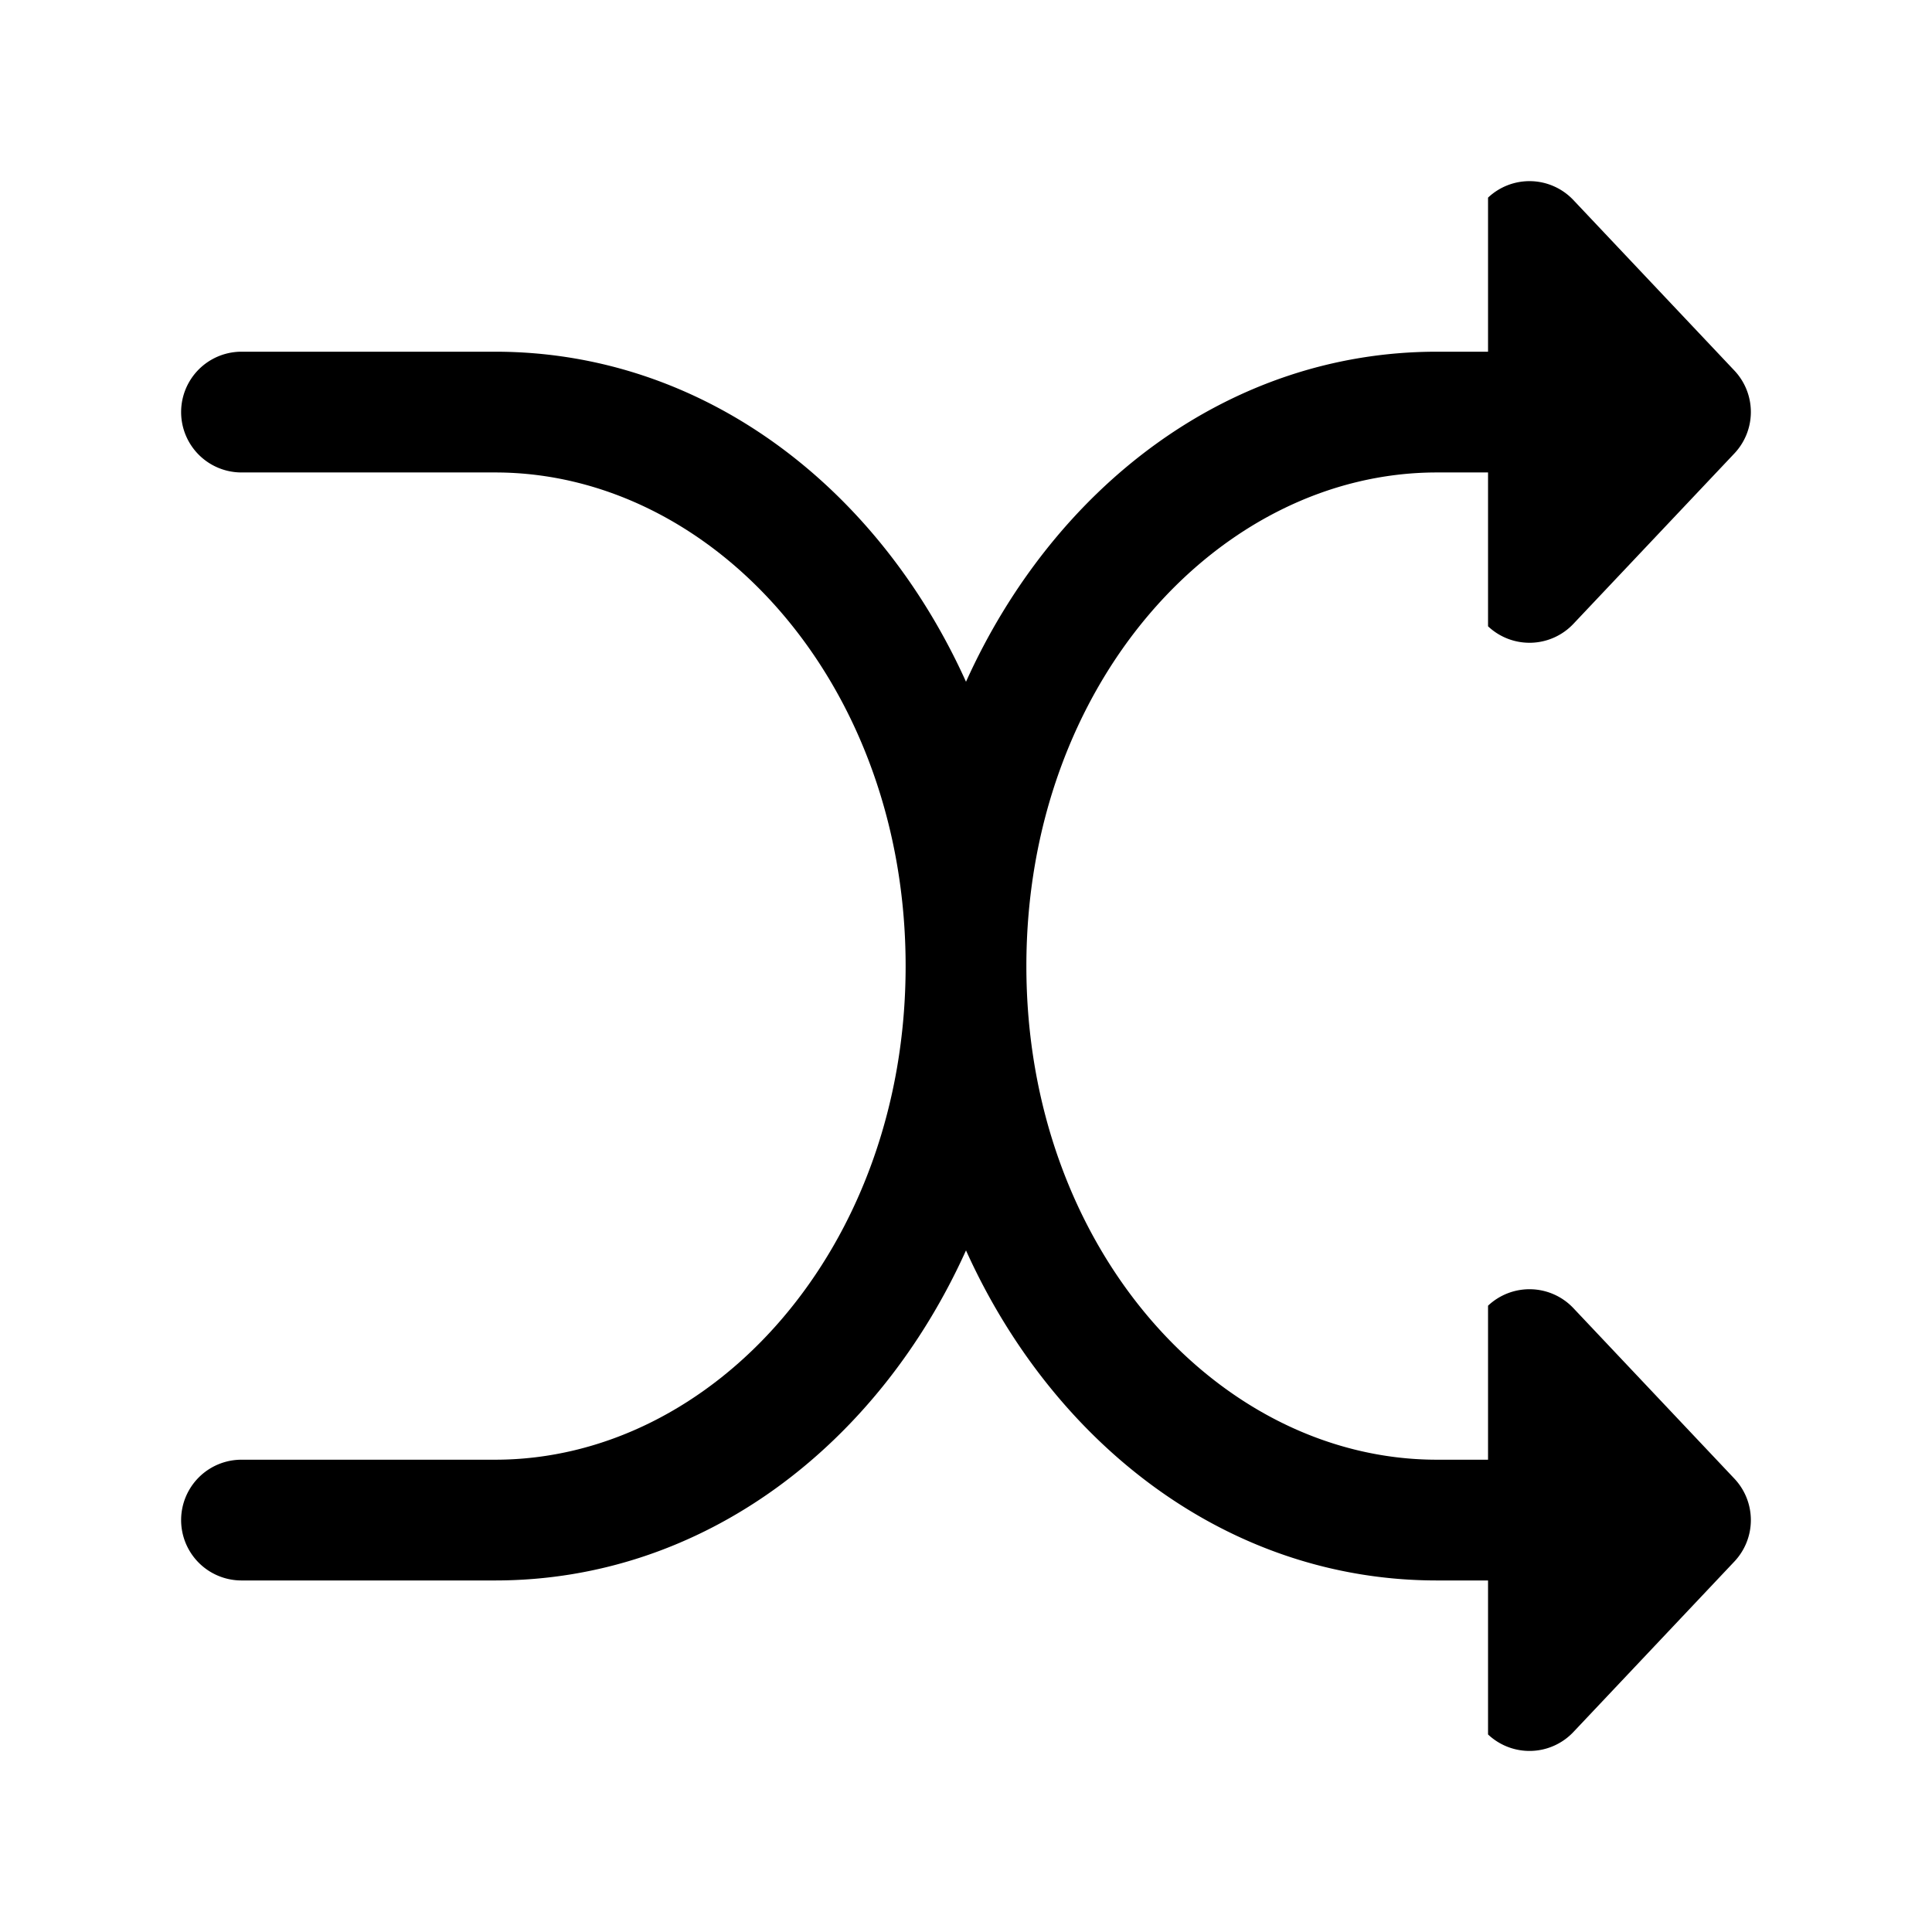 <svg width="24" height="24" fill="currentColor" viewBox="0 0 24 24" xmlns="http://www.w3.org/2000/svg"><path d="M18.485 2.455a.75.75 0 0 1 1.06.03l2 2.118a.75.75 0 0 1 0 1.03l-2 2.117a.75.75 0 0 1-1.06.03V5.869h-.635c-2.707 0-5.1 2.626-5.1 6.132s2.393 6.132 5.1 6.132h.635V16.22a.75.75 0 0 1 1.06.03l2 2.118a.75.75 0 0 1 0 1.03l-2 2.118a.75.75 0 0 1-1.06.03v-1.913h-.635c-2.6 0-4.765-1.696-5.85-4.1-1.085 2.404-3.25 4.1-5.85 4.1H3a.75.75 0 0 1 0-1.5h3.15c2.707 0 5.1-2.626 5.1-6.132s-2.393-6.132-5.1-6.132H3a.75.75 0 0 1 0-1.5h3.15c2.6 0 4.765 1.696 5.85 4.1 1.085-2.404 3.25-4.1 5.85-4.1h.635z"/></svg>